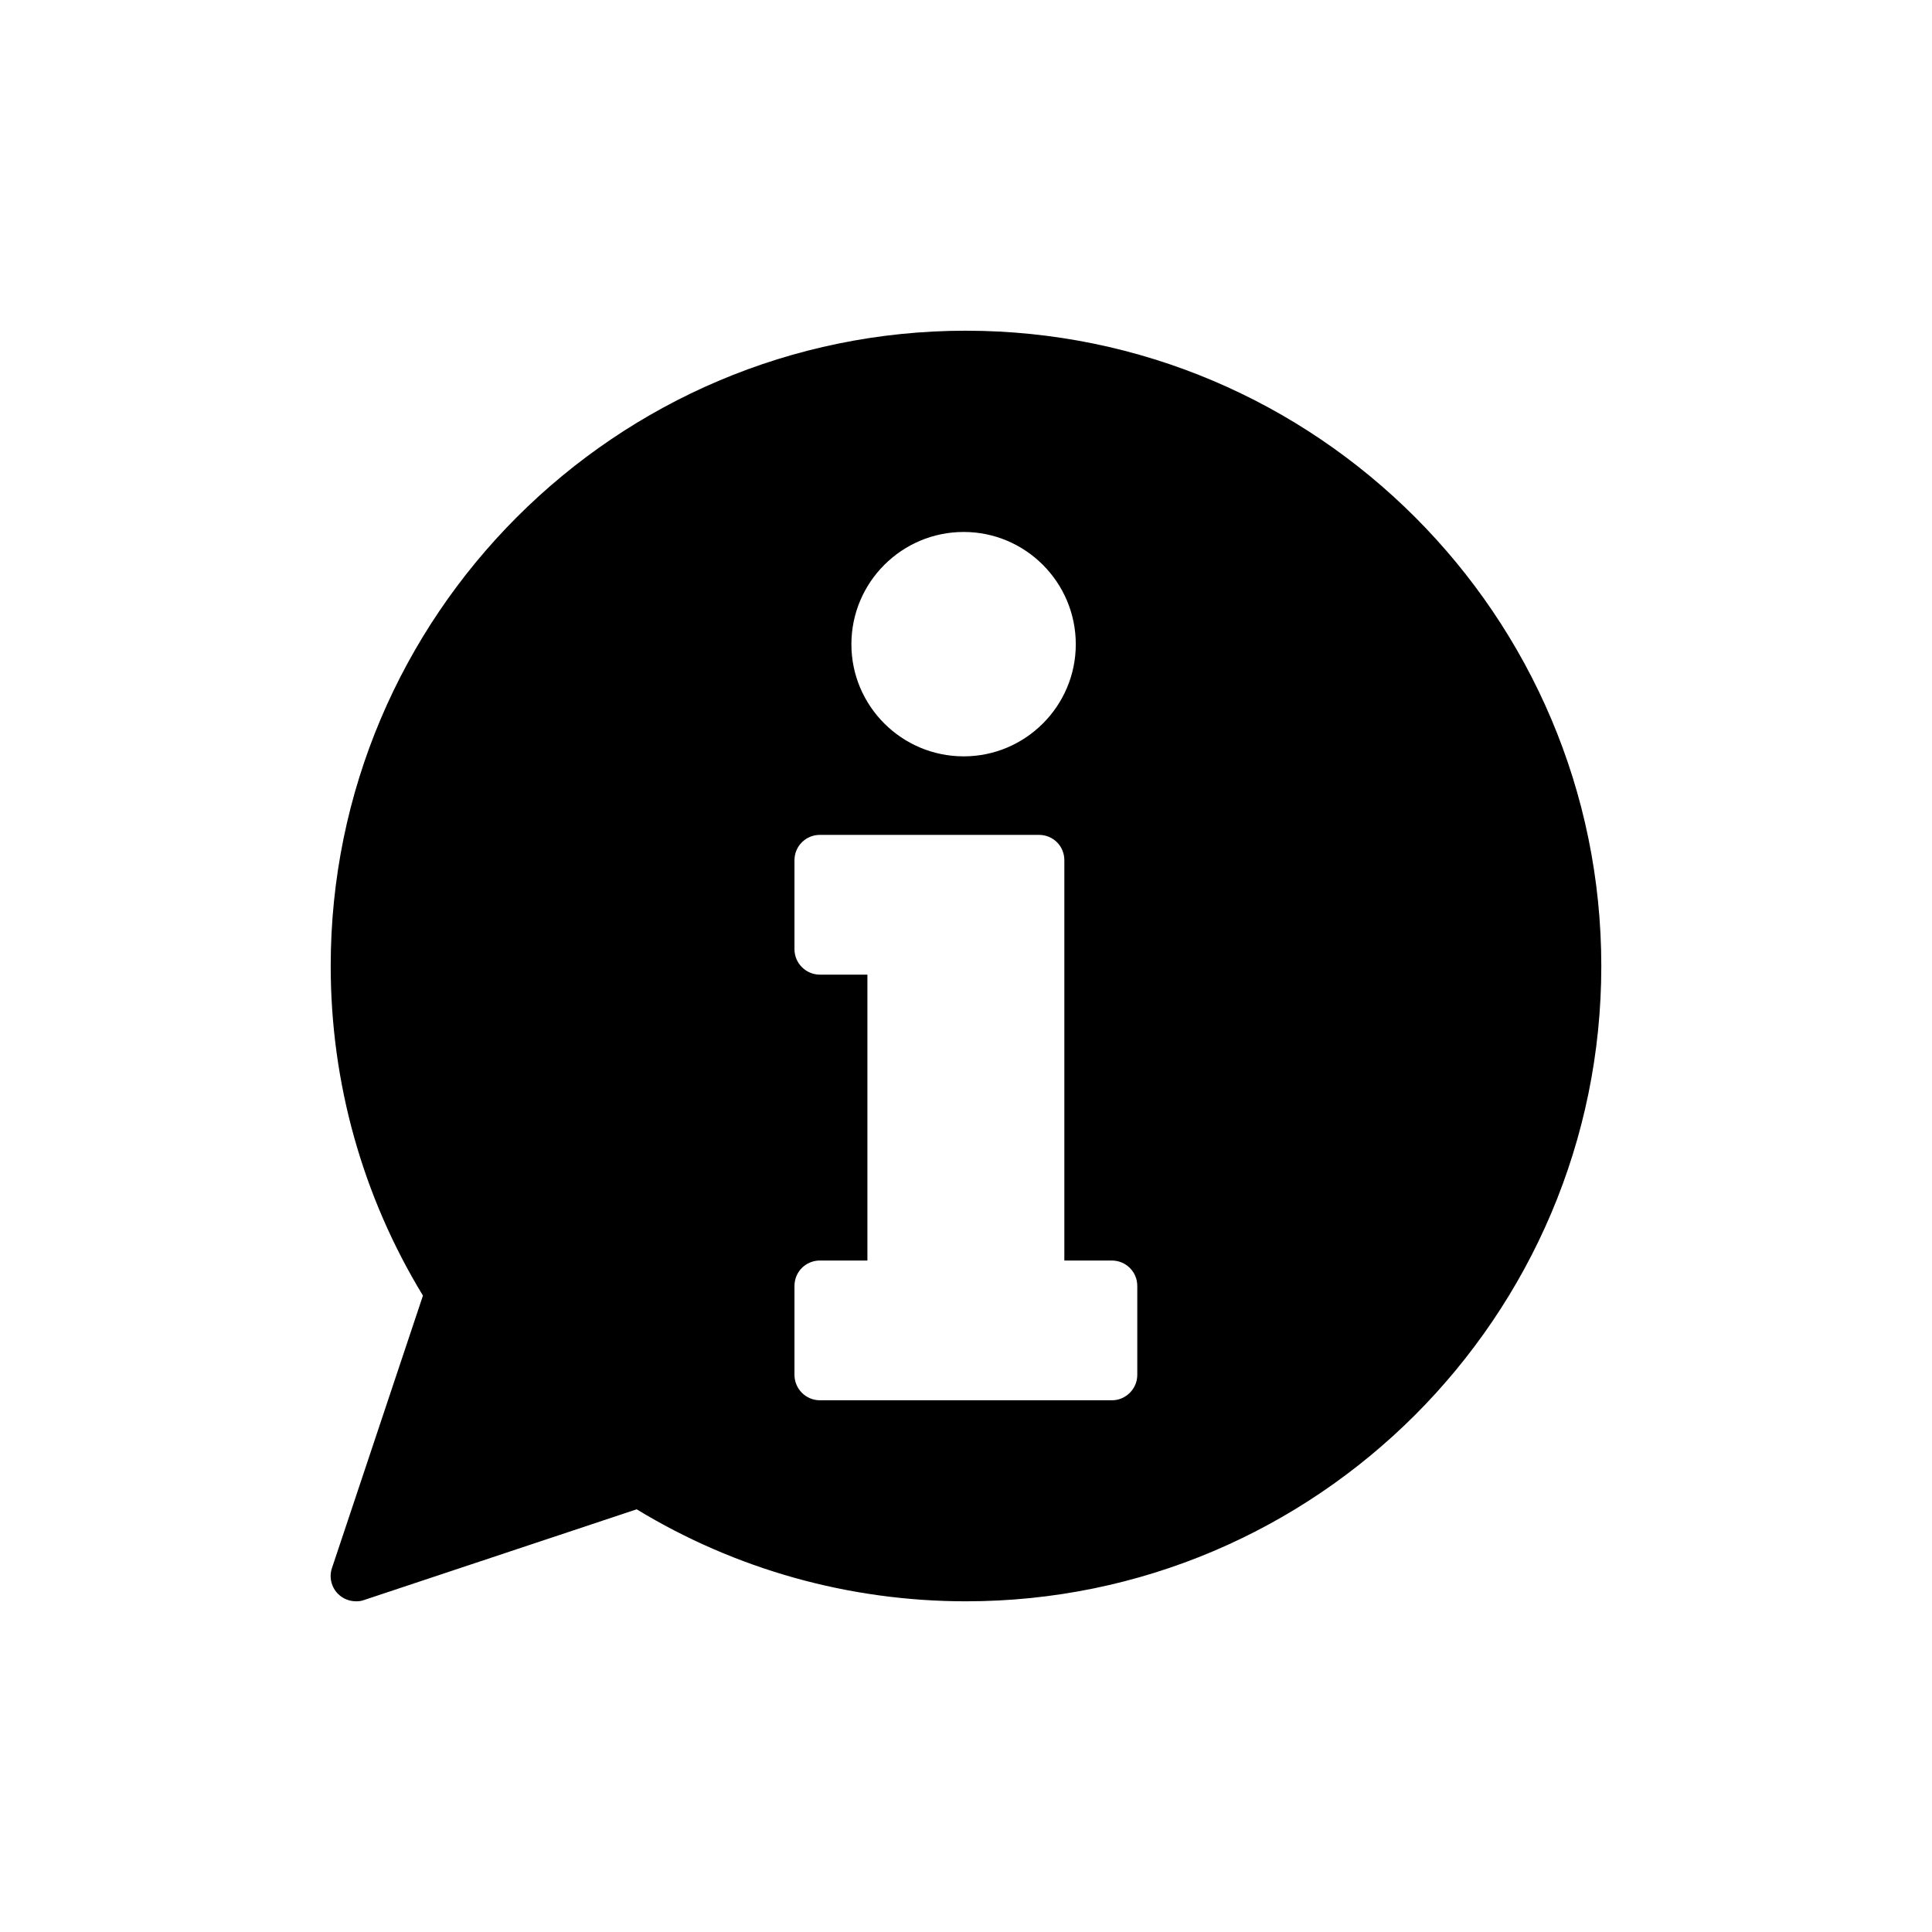 <?xml version="1.0" encoding="UTF-8"?>
<!-- Uploaded to: ICON Repo, www.iconrepo.com, Generator: ICON Repo Mixer Tools -->
<svg fill="#000000" width="800px" height="800px" version="1.1" viewBox="144 144 512 512" xmlns="http://www.w3.org/2000/svg">
 <path d="m400 231.64c-92.867 0-168.36 75.559-168.36 168.36 0 30.91 8.418 61.016 24.445 87.348l-24.109 72.195c-0.809 2.356-0.203 5.051 1.617 6.867 1.281 1.277 3.031 1.953 4.781 1.953 0.676 0 1.414-0.066 2.09-0.336l72.262-24.043c26.266 15.961 56.367 24.379 87.277 24.379 92.801 0 168.36-75.492 168.36-168.36-0.004-92.805-75.562-168.36-168.37-168.36zm-0.605 53.336c16.363 0 29.699 13.336 29.699 29.766 0 16.363-13.336 29.699-29.699 29.699-16.434 0-29.766-13.336-29.766-29.699 0-16.43 13.336-29.766 29.766-29.766zm45.996 223.38c0 3.703-3.031 6.734-6.734 6.734h-77.379c-3.703 0-6.734-3.031-6.734-6.734v-23.57c0-3.773 3.031-6.734 6.734-6.734h12.594v-75.762h-12.594c-3.703 0-6.734-3.031-6.734-6.734v-23.57c0-3.773 3.031-6.734 6.734-6.734h58.051c3.773 0 6.734 2.965 6.734 6.734v106.07h12.594c3.703 0 6.734 2.965 6.734 6.734z"/>
</svg>